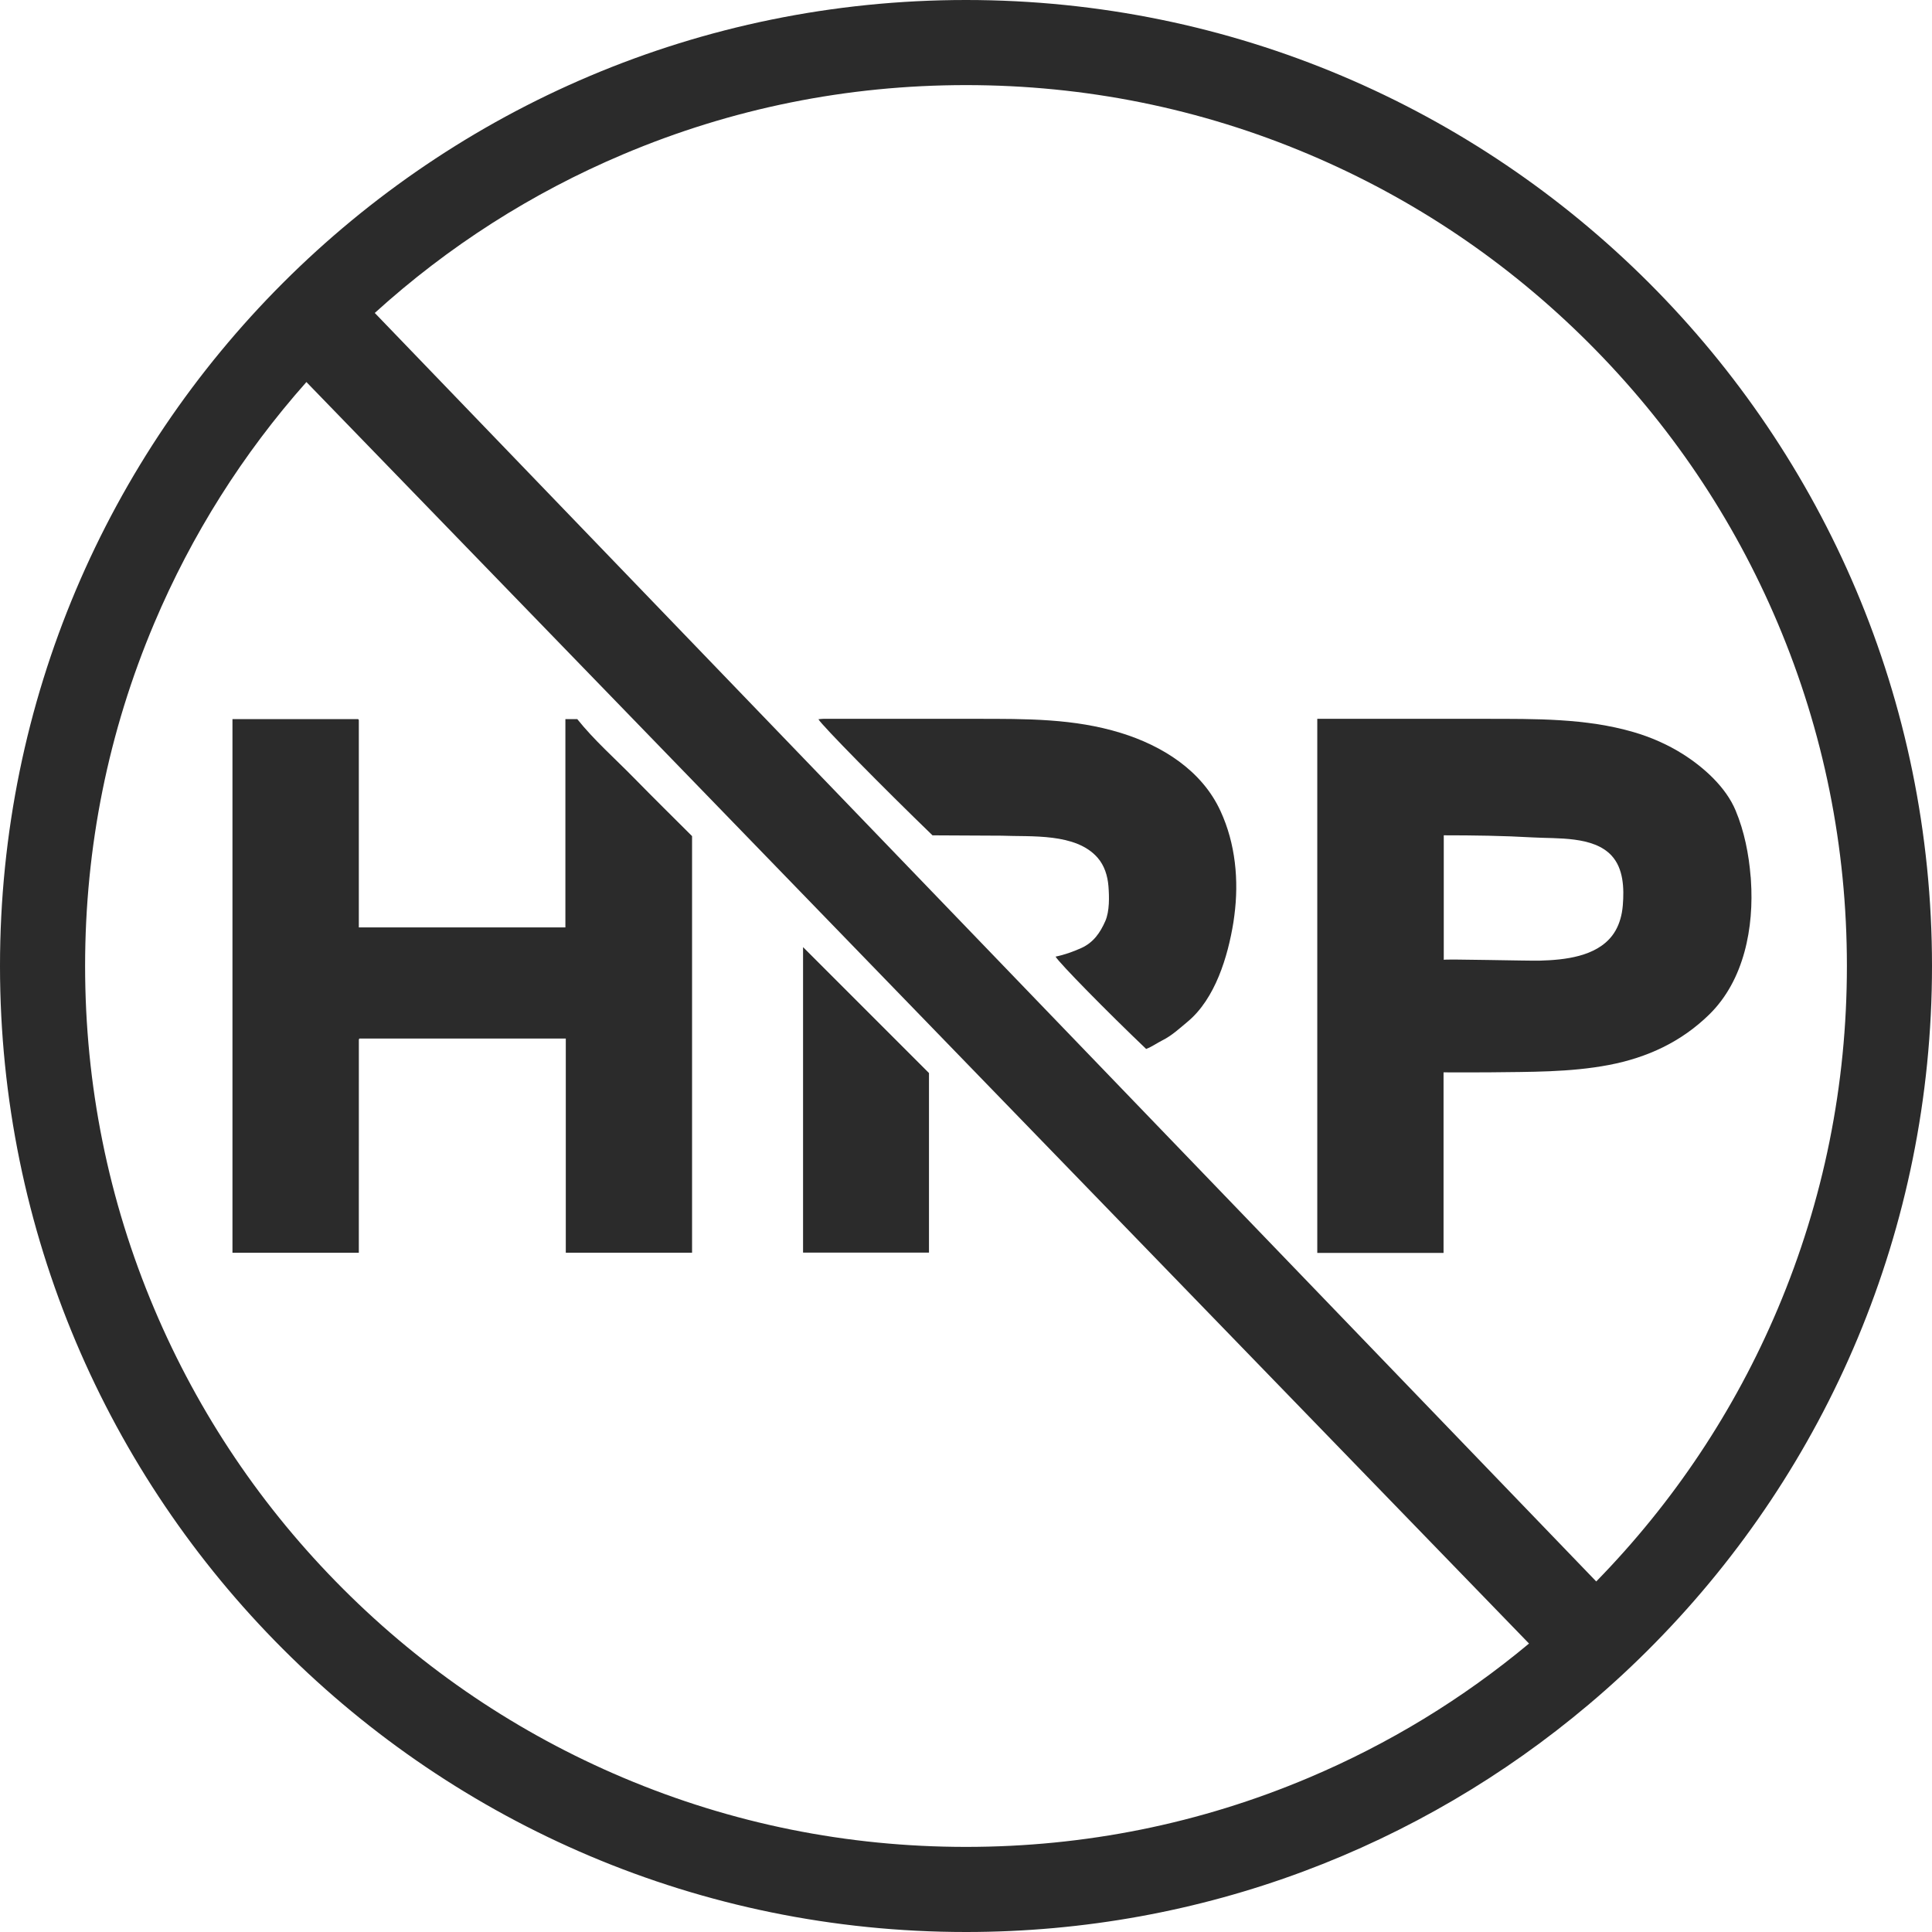 <svg xmlns="http://www.w3.org/2000/svg" fill="none" viewBox="0 0 62 62" height="62" width="62">
<g clip-path="url(#clip0_483_2943)">
<path fill="#2B2B2B" d="M56.18 28.138C56.123 27.416 55.977 26.676 55.697 26.008C55.386 25.262 54.683 24.63 54.012 24.204C53.52 23.893 52.981 23.657 52.423 23.494C50.885 23.045 49.255 23.071 47.668 23.068C45.969 23.067 44.269 23.068 42.57 23.068H42.273V40.208H46.325V34.413C46.841 34.413 47.334 34.418 47.827 34.412C49.09 34.396 50.383 34.414 51.631 34.176C52.866 33.94 53.957 33.434 54.856 32.552C55.975 31.453 56.291 29.759 56.189 28.247C56.187 28.211 56.184 28.175 56.182 28.139L56.18 28.138ZM52.047 29.289C51.998 29.554 51.901 29.811 51.737 30.025C51.216 30.704 50.204 30.806 49.413 30.828C49.06 30.838 46.332 30.77 46.332 30.802V26.806C47.286 26.806 48.24 26.819 49.193 26.874C49.971 26.919 51.132 26.826 51.715 27.455C52.104 27.875 52.121 28.512 52.078 29.052C52.071 29.131 52.061 29.211 52.047 29.29V29.289Z"></path>
<path fill="#2B2B2B" d="M29.924 26.806C28.337 25.272 26.372 23.276 26.264 23.081C26.324 23.076 26.372 23.068 26.422 23.068C28.052 23.068 29.682 23.068 31.312 23.068C32.941 23.068 34.464 23.057 35.967 23.52C37.3 23.931 38.571 24.726 39.168 26.029C39.649 27.07 39.761 28.255 39.611 29.387C39.602 29.459 39.592 29.531 39.581 29.602C39.403 30.701 38.998 32.051 38.111 32.788C37.852 33.003 37.607 33.234 37.298 33.388C37.129 33.471 36.976 33.588 36.781 33.662C35.52 32.459 33.998 30.91 33.874 30.699C34.161 30.641 34.428 30.544 34.694 30.426C35.094 30.247 35.309 29.926 35.471 29.557C35.609 29.243 35.598 28.77 35.571 28.436C35.544 28.102 35.441 27.774 35.223 27.525C34.524 26.723 33.084 26.858 32.138 26.818L29.924 26.807V26.806Z"></path>
<path fill="#2B2B2B" d="M22.209 26.832V40.2H18.157V33.328H11.537C11.537 33.328 11.531 33.333 11.527 33.337C11.521 33.346 11.516 33.355 11.516 33.364C11.515 35.64 11.515 37.915 11.515 40.202H7.46V23.078H11.494C11.494 23.078 11.496 23.078 11.498 23.082C11.5 23.083 11.503 23.086 11.505 23.089C11.51 23.098 11.515 23.108 11.515 23.117V29.761H18.144V23.077H18.525C19.064 23.752 19.723 24.331 20.335 24.955C20.952 25.585 21.579 26.203 22.209 26.832Z"></path>
<path fill="#2B2B2B" d="M29.812 34.435V40.198H25.771V30.394C27.133 31.757 28.469 33.092 29.812 34.435Z"></path>
<path fill="#2B2B2B" d="M31 0C13.879 0 0 13.88 0 30.999C0 48.119 13.879 62 31 62C38.61 62 45.578 59.259 50.973 54.708C51.719 54.08 52.435 53.416 53.119 52.718C58.612 47.126 62 39.458 62 30.999C62 13.88 48.121 0 31 0ZM42.002 57.048C38.519 58.522 34.817 59.269 31 59.269C27.183 59.269 23.481 58.522 19.998 57.048C16.631 55.624 13.607 53.586 11.01 50.989C8.413 48.392 6.375 45.368 4.951 42.003C3.477 38.52 2.731 34.818 2.731 30.999C2.731 27.181 3.477 23.48 4.951 19.997C6.152 17.158 7.791 14.561 9.833 12.26L49.068 52.743C46.937 54.52 44.57 55.962 42.002 57.048ZM51.225 50.751L12.027 10.043C14.386 7.903 17.062 6.193 19.998 4.952C23.481 3.478 27.183 2.731 31 2.731C34.817 2.731 38.519 3.478 42.002 4.952C45.369 6.376 48.392 8.414 50.989 11.011C53.586 13.608 55.626 16.632 57.049 19.997C58.522 23.48 59.269 27.182 59.269 30.999C59.269 34.817 58.522 38.52 57.049 42.003C55.669 45.265 53.71 48.207 51.225 50.751Z"></path>
</g>
<defs>
<clipPath id="clip0_483_2943">
<rect fill="white" height="62" width="62"></rect>
</clipPath>
</defs>
</svg>
